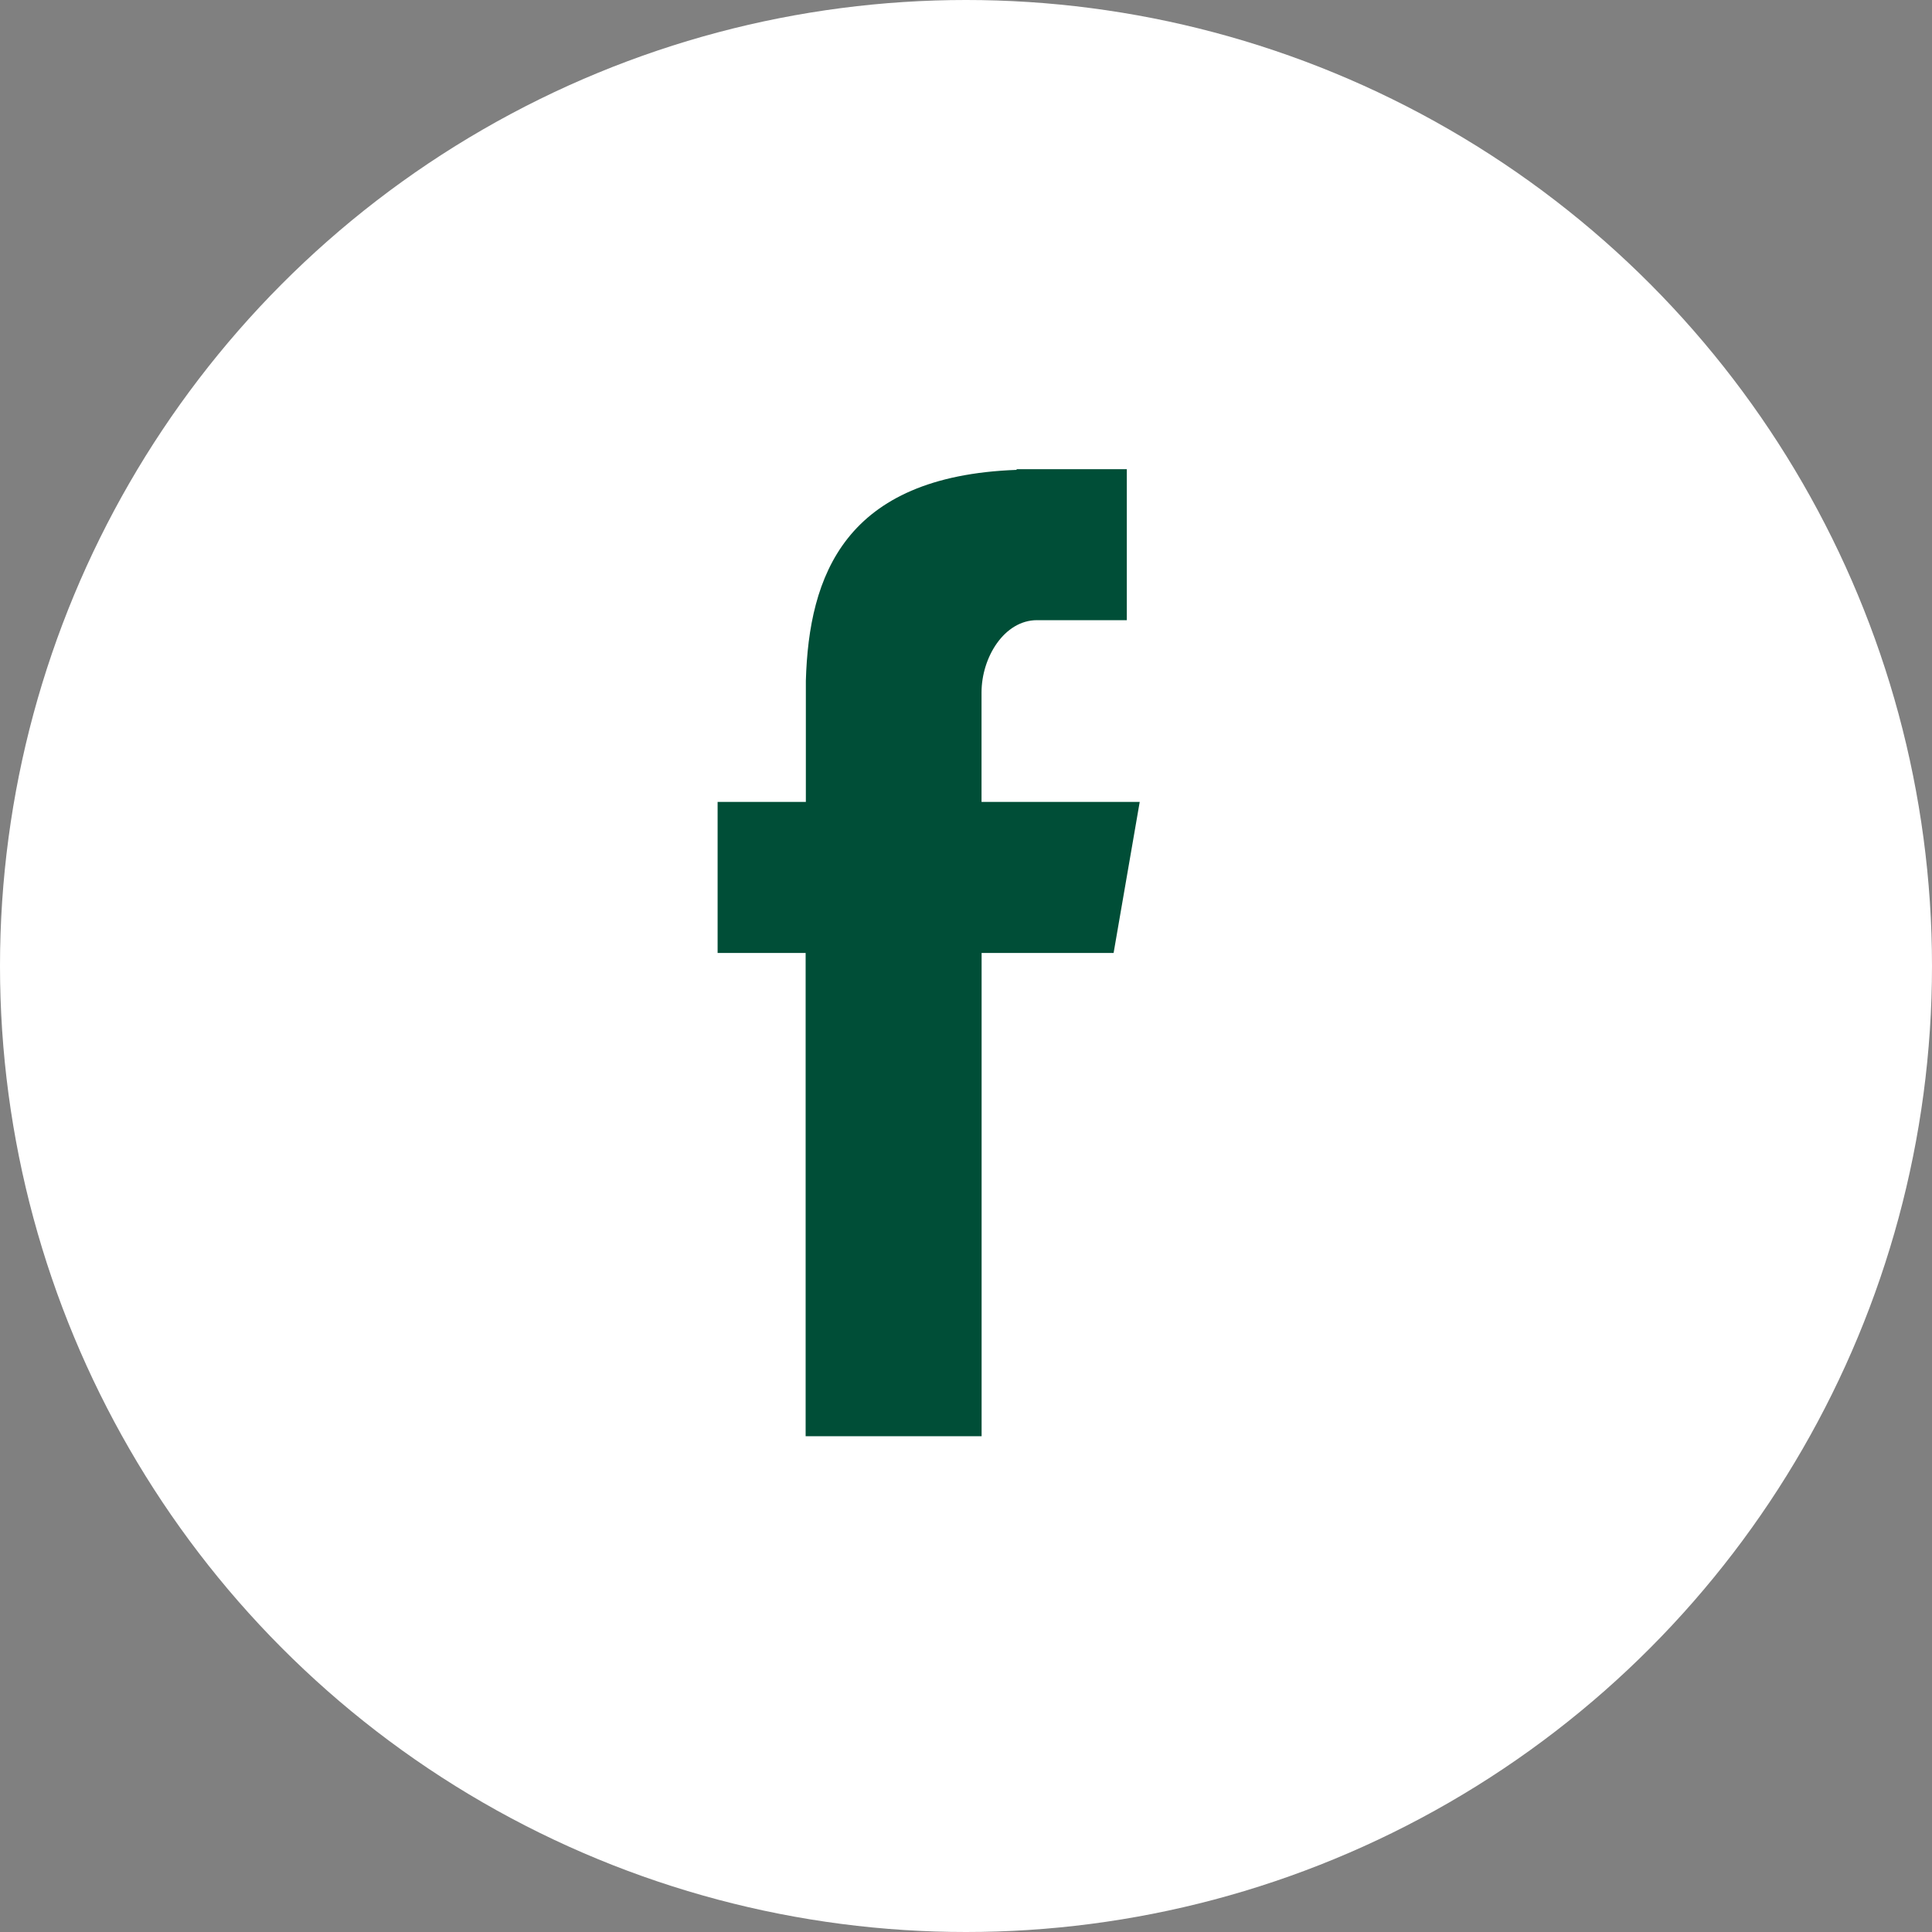<svg xmlns="http://www.w3.org/2000/svg" viewBox="0 0 26.492 26.492">
    <rect x="0" y="0" width="26.492" height="26.492" fill="#808080" stroke="none"/>
    <defs>
        <style>
            .cls-1{fill:#fff}.cls-2{fill:#004e37;fill-rule:evenodd}
        </style>
    </defs>
    <g id="Group_103" data-name="Group 103" transform="translate(-212 -4015)">
        <circle id="Oval-1" cx="13.246" cy="13.246" r="13.246" class="cls-1" transform="translate(212 4015)"/>
        <path id="Fill-4" d="M28.207 30.26h2.413v-6.627h1.81l.358-2.071h-2.169v-1.5c0-.484.313-.992.76-.992h1.232V17H31.1v.009c-2.363.086-2.848 1.454-2.89 2.891v1.662H27v2.071h1.207z" class="cls-2" transform="translate(194.84 4004.434)"/>
    </g>
</svg>
